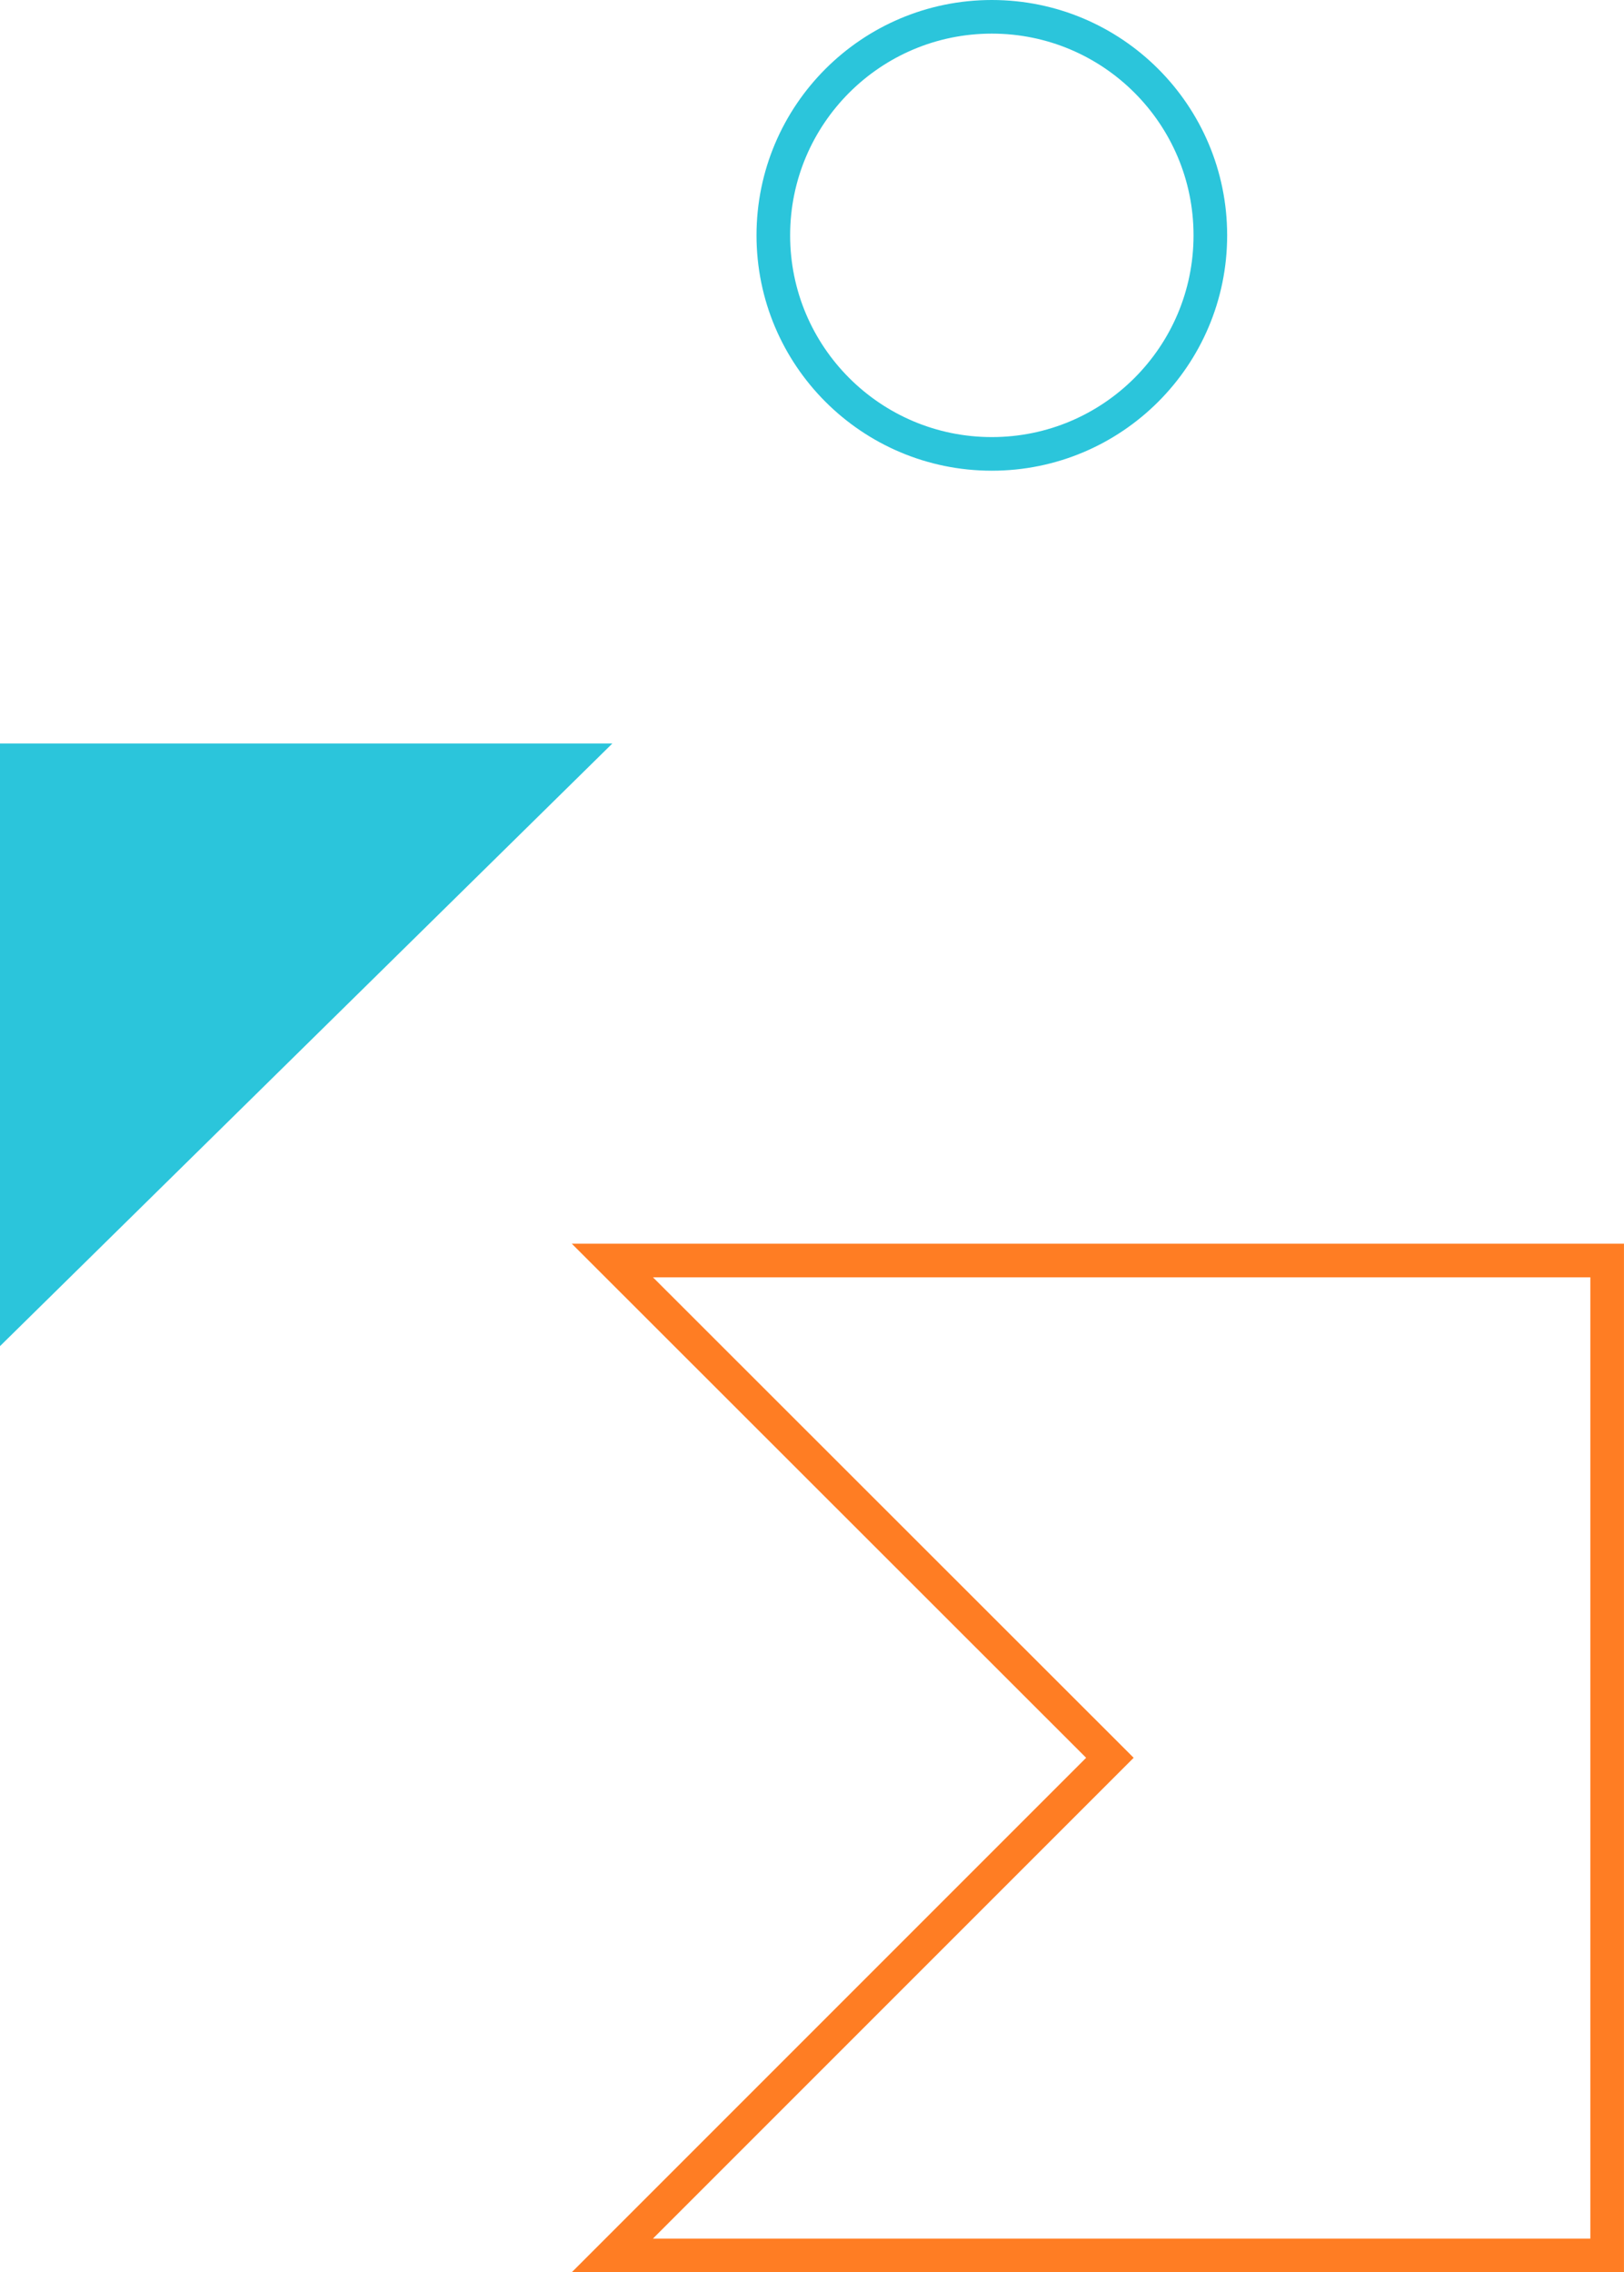 <svg xmlns="http://www.w3.org/2000/svg" width="48.309" height="67.581" viewBox="0 0 48.309 67.581"><g transform="translate(-470.977 -2479)"><g transform="translate(470.977 2519.037) rotate(-90)"><path d="M0,0,17.925,18.217V0Z" fill="#2bc5db"/></g><g transform="translate(489.193 2546.081) rotate(-90)"><path d="M29.591,0,14.8,14.8,0,0V29.592H29.591Z" transform="translate(0)" fill="none" stroke="#ff7d23" stroke-width="1"/></g><g transform="translate(493.481 2479)" fill="none" stroke="#2bc5db" stroke-width="1"><circle cx="7" cy="7" r="7" stroke="none"/><circle cx="7" cy="7" r="6.5" fill="none"/></g></g></svg>